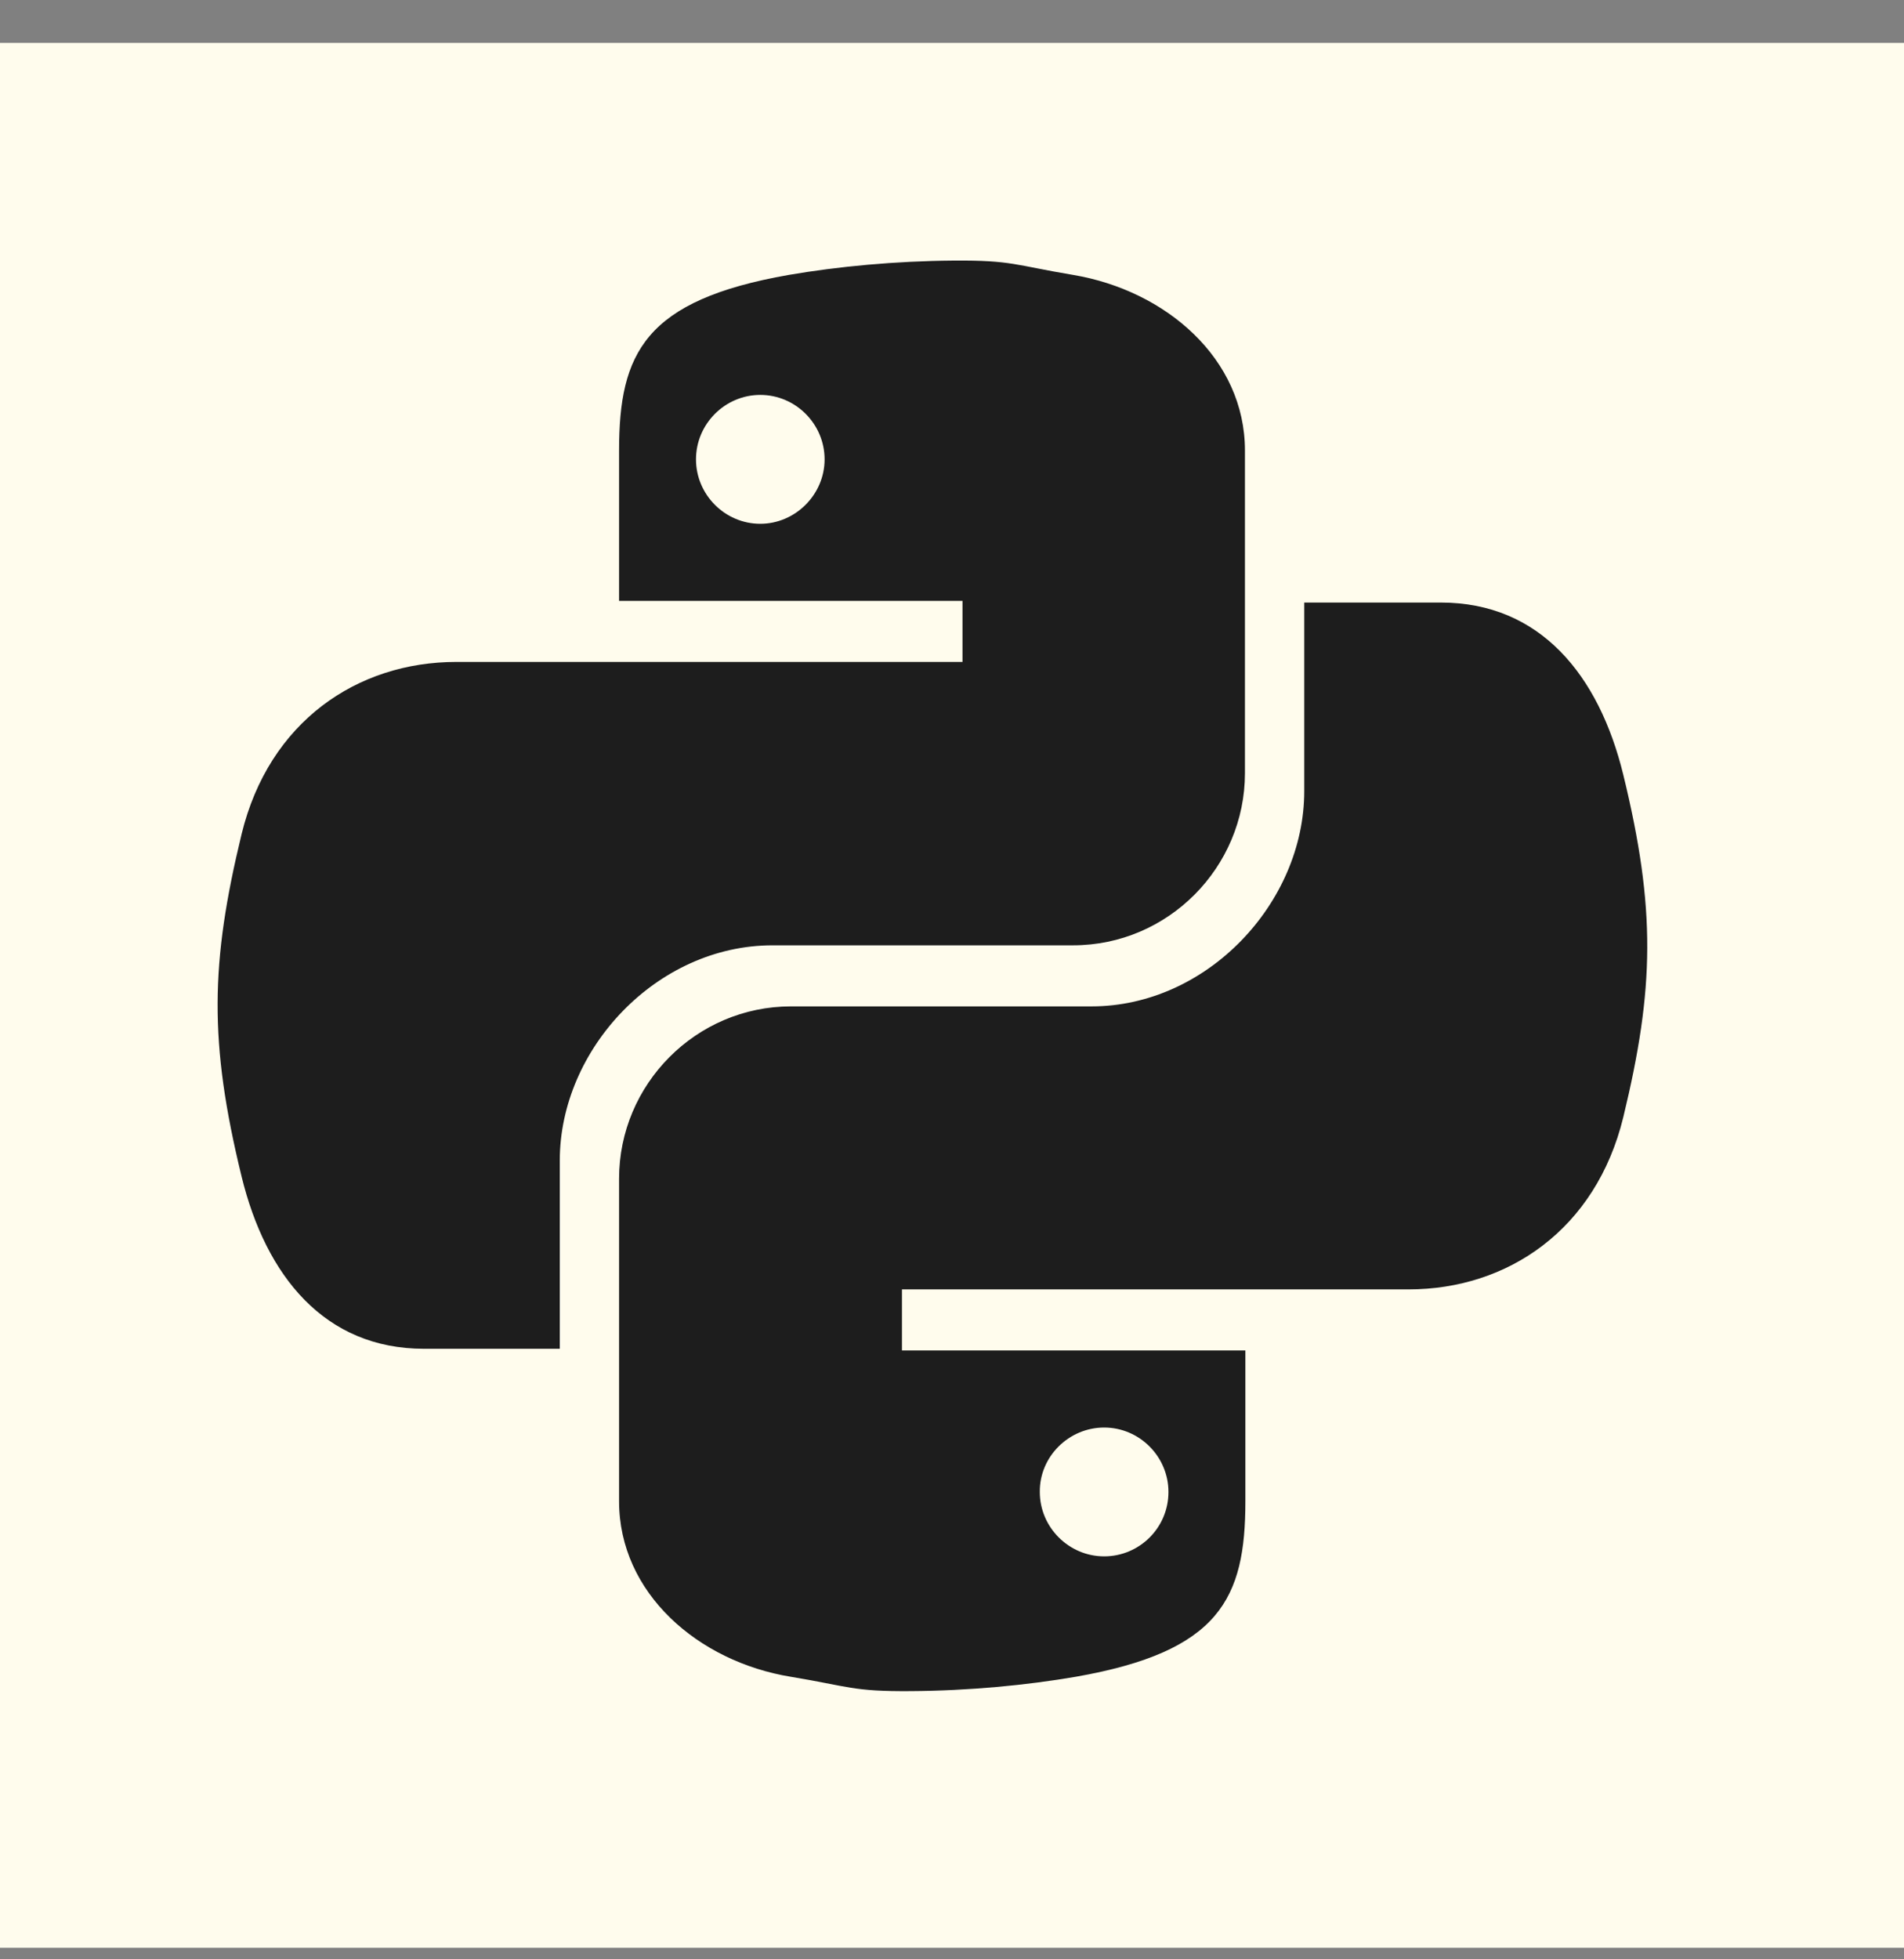 <?xml version="1.0" encoding="UTF-8"?> <svg xmlns="http://www.w3.org/2000/svg" width="35" height="36" viewBox="0 0 35 36" fill="none"><rect x="0" y="0" width="35" height="36" fill="#808080" stroke="none"/><rect y="0.788" width="35" height="35" fill="#FFFCED"></rect><path d="M17.53 4.788C16.456 4.796 15.405 4.896 14.501 5.051C11.851 5.515 11.38 6.49 11.38 8.278V11.04H17.693V12.162H8.389C6.565 12.162 4.943 13.261 4.441 15.326C3.869 17.686 3.838 19.149 4.441 21.617C4.889 23.451 5.971 24.782 7.794 24.782H10.29V21.323C10.29 19.273 12.075 17.369 14.2 17.369H19.725C21.471 17.369 22.885 15.938 22.885 14.205V8.278C22.885 6.591 21.433 5.337 19.725 5.051C18.659 4.873 18.604 4.78 17.53 4.788ZM13.976 7.256C14.625 7.256 15.158 7.79 15.158 8.44C15.158 9.09 14.617 9.624 13.976 9.624C13.327 9.624 12.794 9.09 12.794 8.44C12.794 7.79 13.327 7.256 13.976 7.256ZM23.975 11.079V14.537C23.975 16.588 22.19 18.491 20.065 18.491H14.54C12.794 18.491 11.38 19.923 11.38 21.656V27.583C11.38 29.27 12.832 30.531 14.54 30.809C15.614 30.987 15.668 31.08 16.742 31.072C17.816 31.065 18.867 30.964 19.771 30.809C22.422 30.345 22.893 29.37 22.893 27.583V24.813H16.58V23.691H25.891C27.715 23.691 29.337 22.592 29.84 20.526C30.412 18.166 30.442 16.704 29.84 14.236C29.392 12.402 28.31 11.071 26.486 11.071H23.975V11.079ZM20.297 26.229C20.946 26.229 21.479 26.763 21.479 27.413C21.479 28.07 20.946 28.596 20.297 28.596C19.648 28.596 19.114 28.062 19.114 27.413C19.107 26.763 19.648 26.229 20.297 26.229Z" fill="#1D1D1D"></path></svg> 